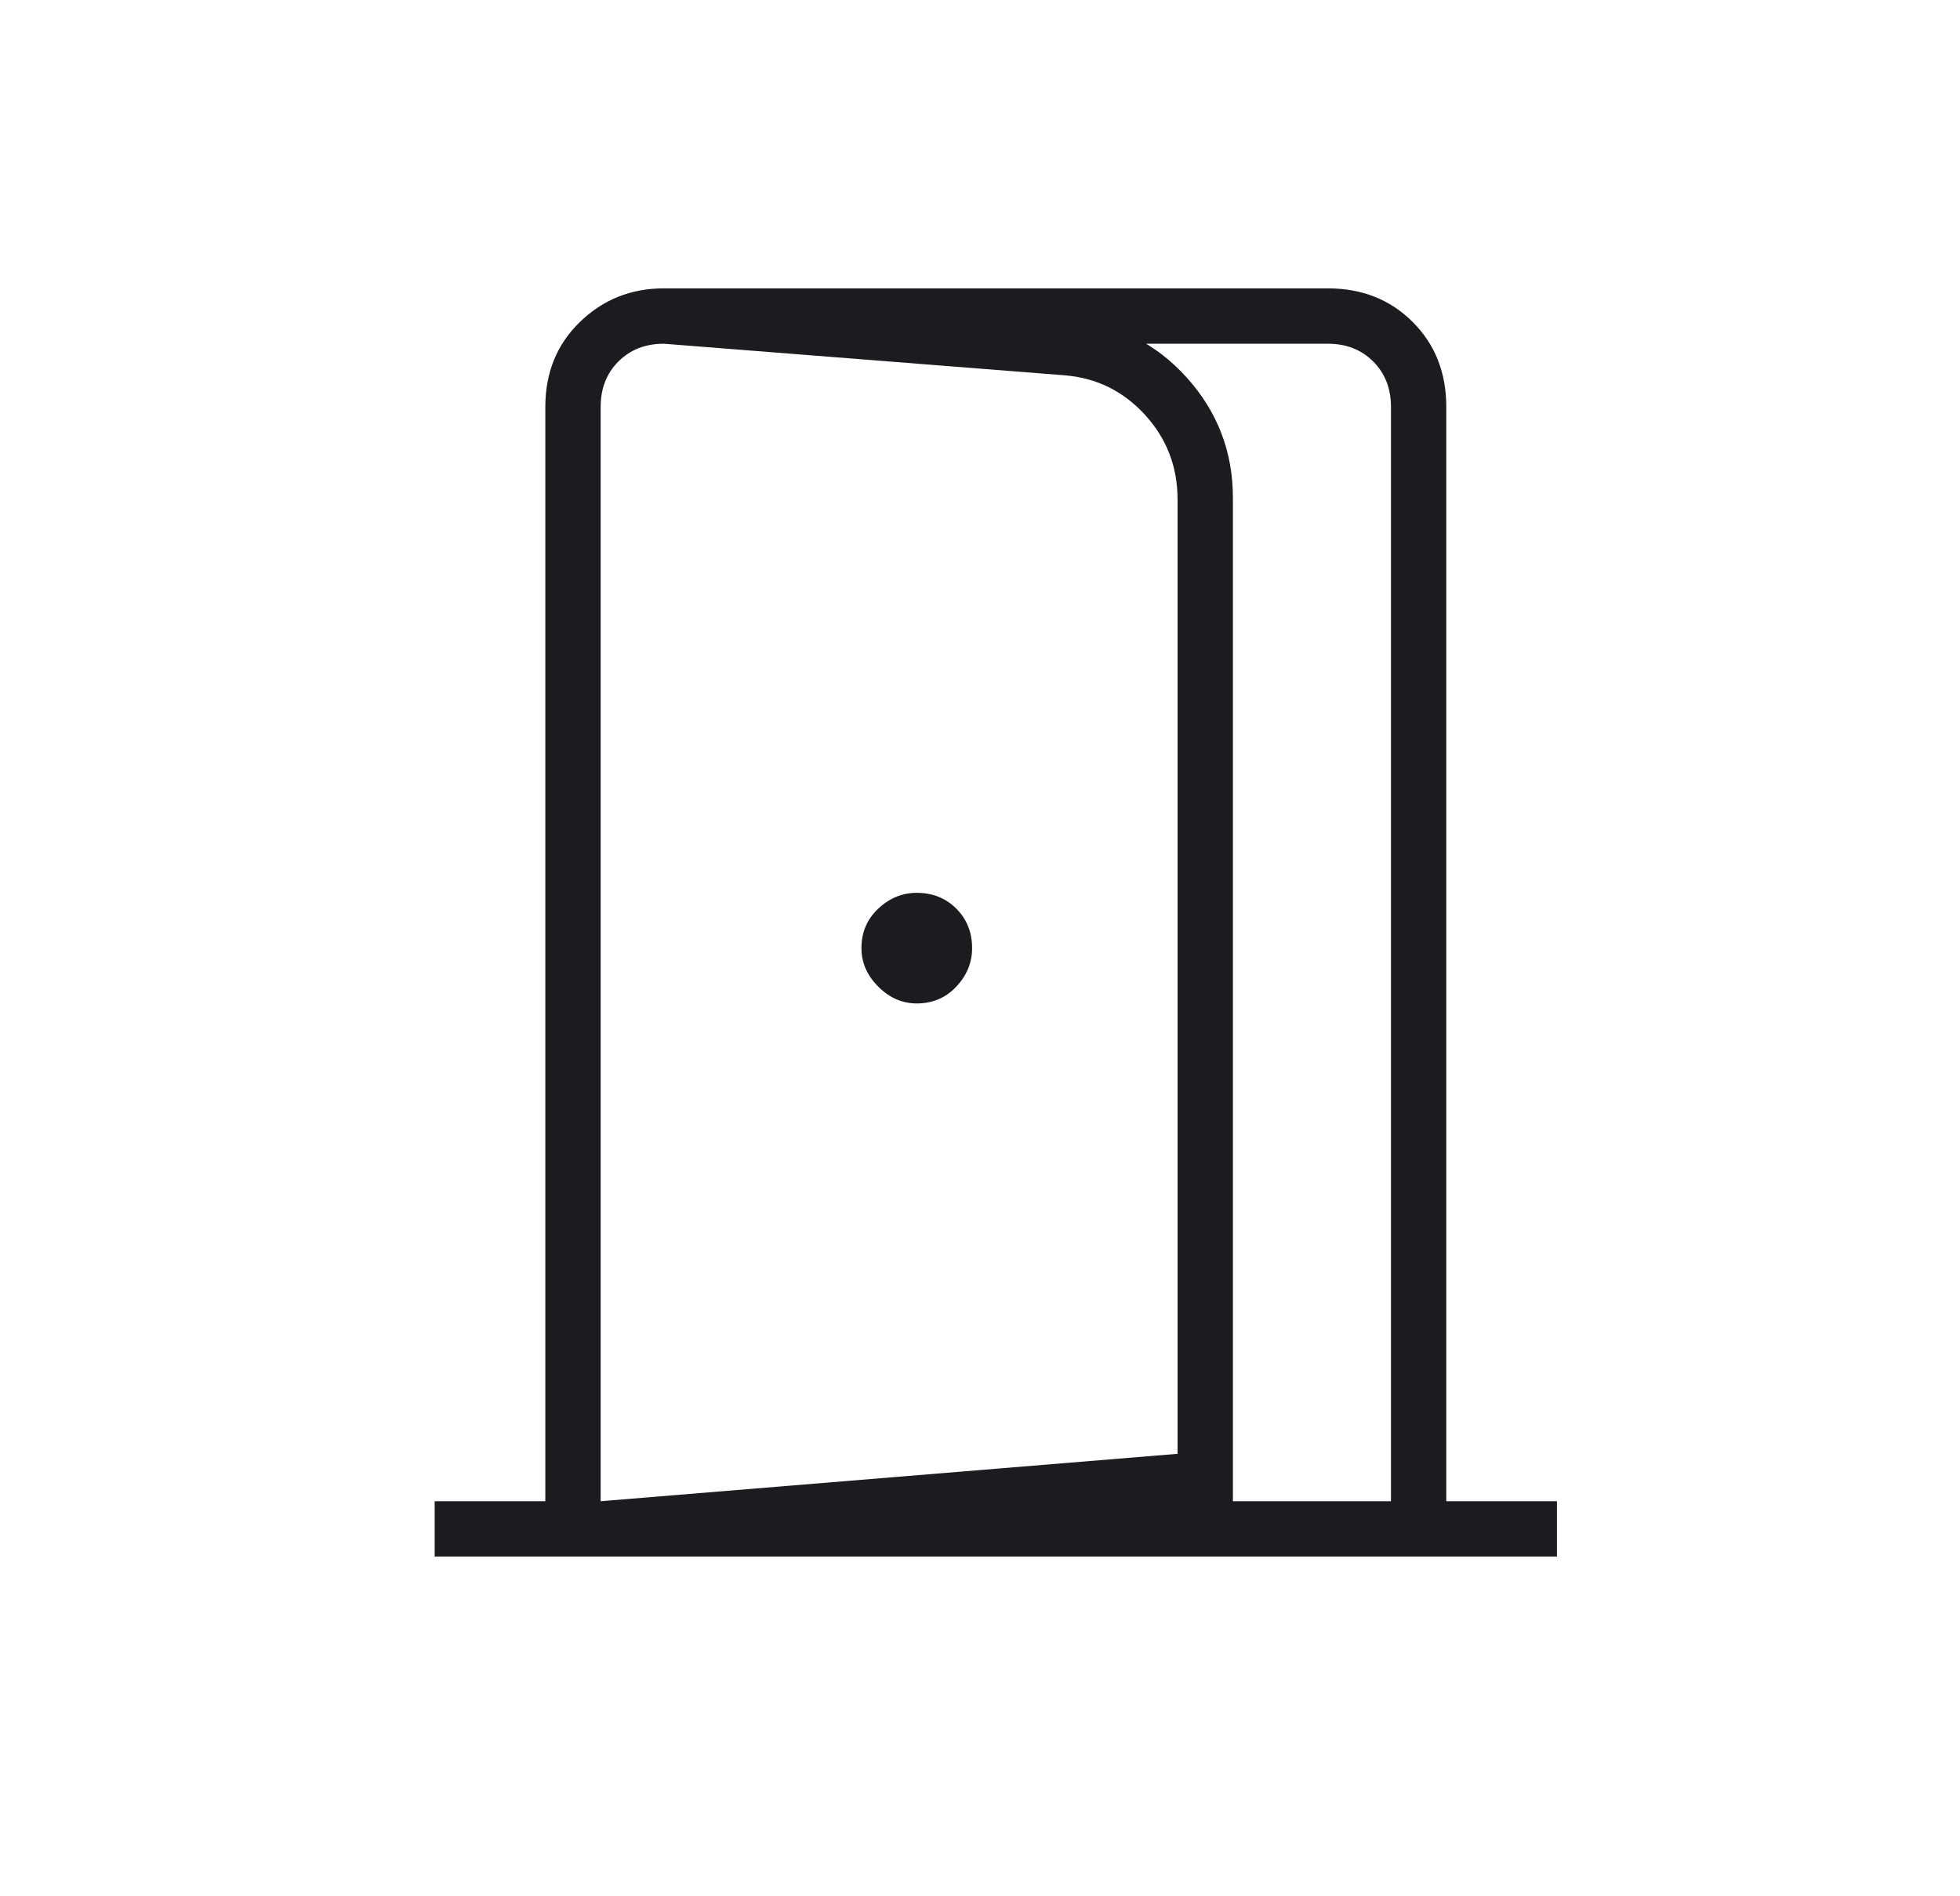 <svg xmlns="http://www.w3.org/2000/svg" width="31" height="30" viewBox="0 0 31 30" fill="none"><mask id="mask0_4_413" style="mask-type:alpha" maskUnits="userSpaceOnUse" x="0" y="0" width="31" height="30"><rect x="0.75" width="30" height="30" fill="#D9D9D9"></rect></mask><g mask="url(#mask0_4_413)"><path d="M14.5 15.875C14.75 15.875 14.958 15.787 15.125 15.609C15.292 15.432 15.375 15.229 15.375 15C15.375 14.75 15.292 14.542 15.125 14.375C14.958 14.208 14.75 14.125 14.5 14.125C14.271 14.125 14.068 14.208 13.891 14.375C13.713 14.542 13.625 14.75 13.625 15C13.625 15.229 13.713 15.432 13.891 15.609C14.068 15.787 14.271 15.875 14.5 15.875ZM9.5 24.625V23.75L18.625 23V7.906C18.625 7.385 18.453 6.938 18.109 6.562C17.766 6.188 17.344 5.979 16.844 5.938L10.5 5.438V4.562L16.938 5.062C17.667 5.125 18.276 5.427 18.766 5.969C19.255 6.51 19.5 7.146 19.5 7.875V23.812L9.5 24.625ZM6.875 24.625V23.75H8.625V6.438C8.625 5.896 8.807 5.448 9.172 5.094C9.536 4.74 9.979 4.562 10.5 4.562H21C21.542 4.562 21.99 4.74 22.344 5.094C22.698 5.448 22.875 5.896 22.875 6.438V23.75H24.625V24.625H6.875ZM9.5 23.75H22V6.438C22 6.146 21.906 5.906 21.719 5.719C21.531 5.531 21.292 5.438 21 5.438H10.5C10.208 5.438 9.969 5.531 9.781 5.719C9.594 5.906 9.5 6.146 9.5 6.438V23.75Z" fill="#1C1B1F"></path></g></svg>